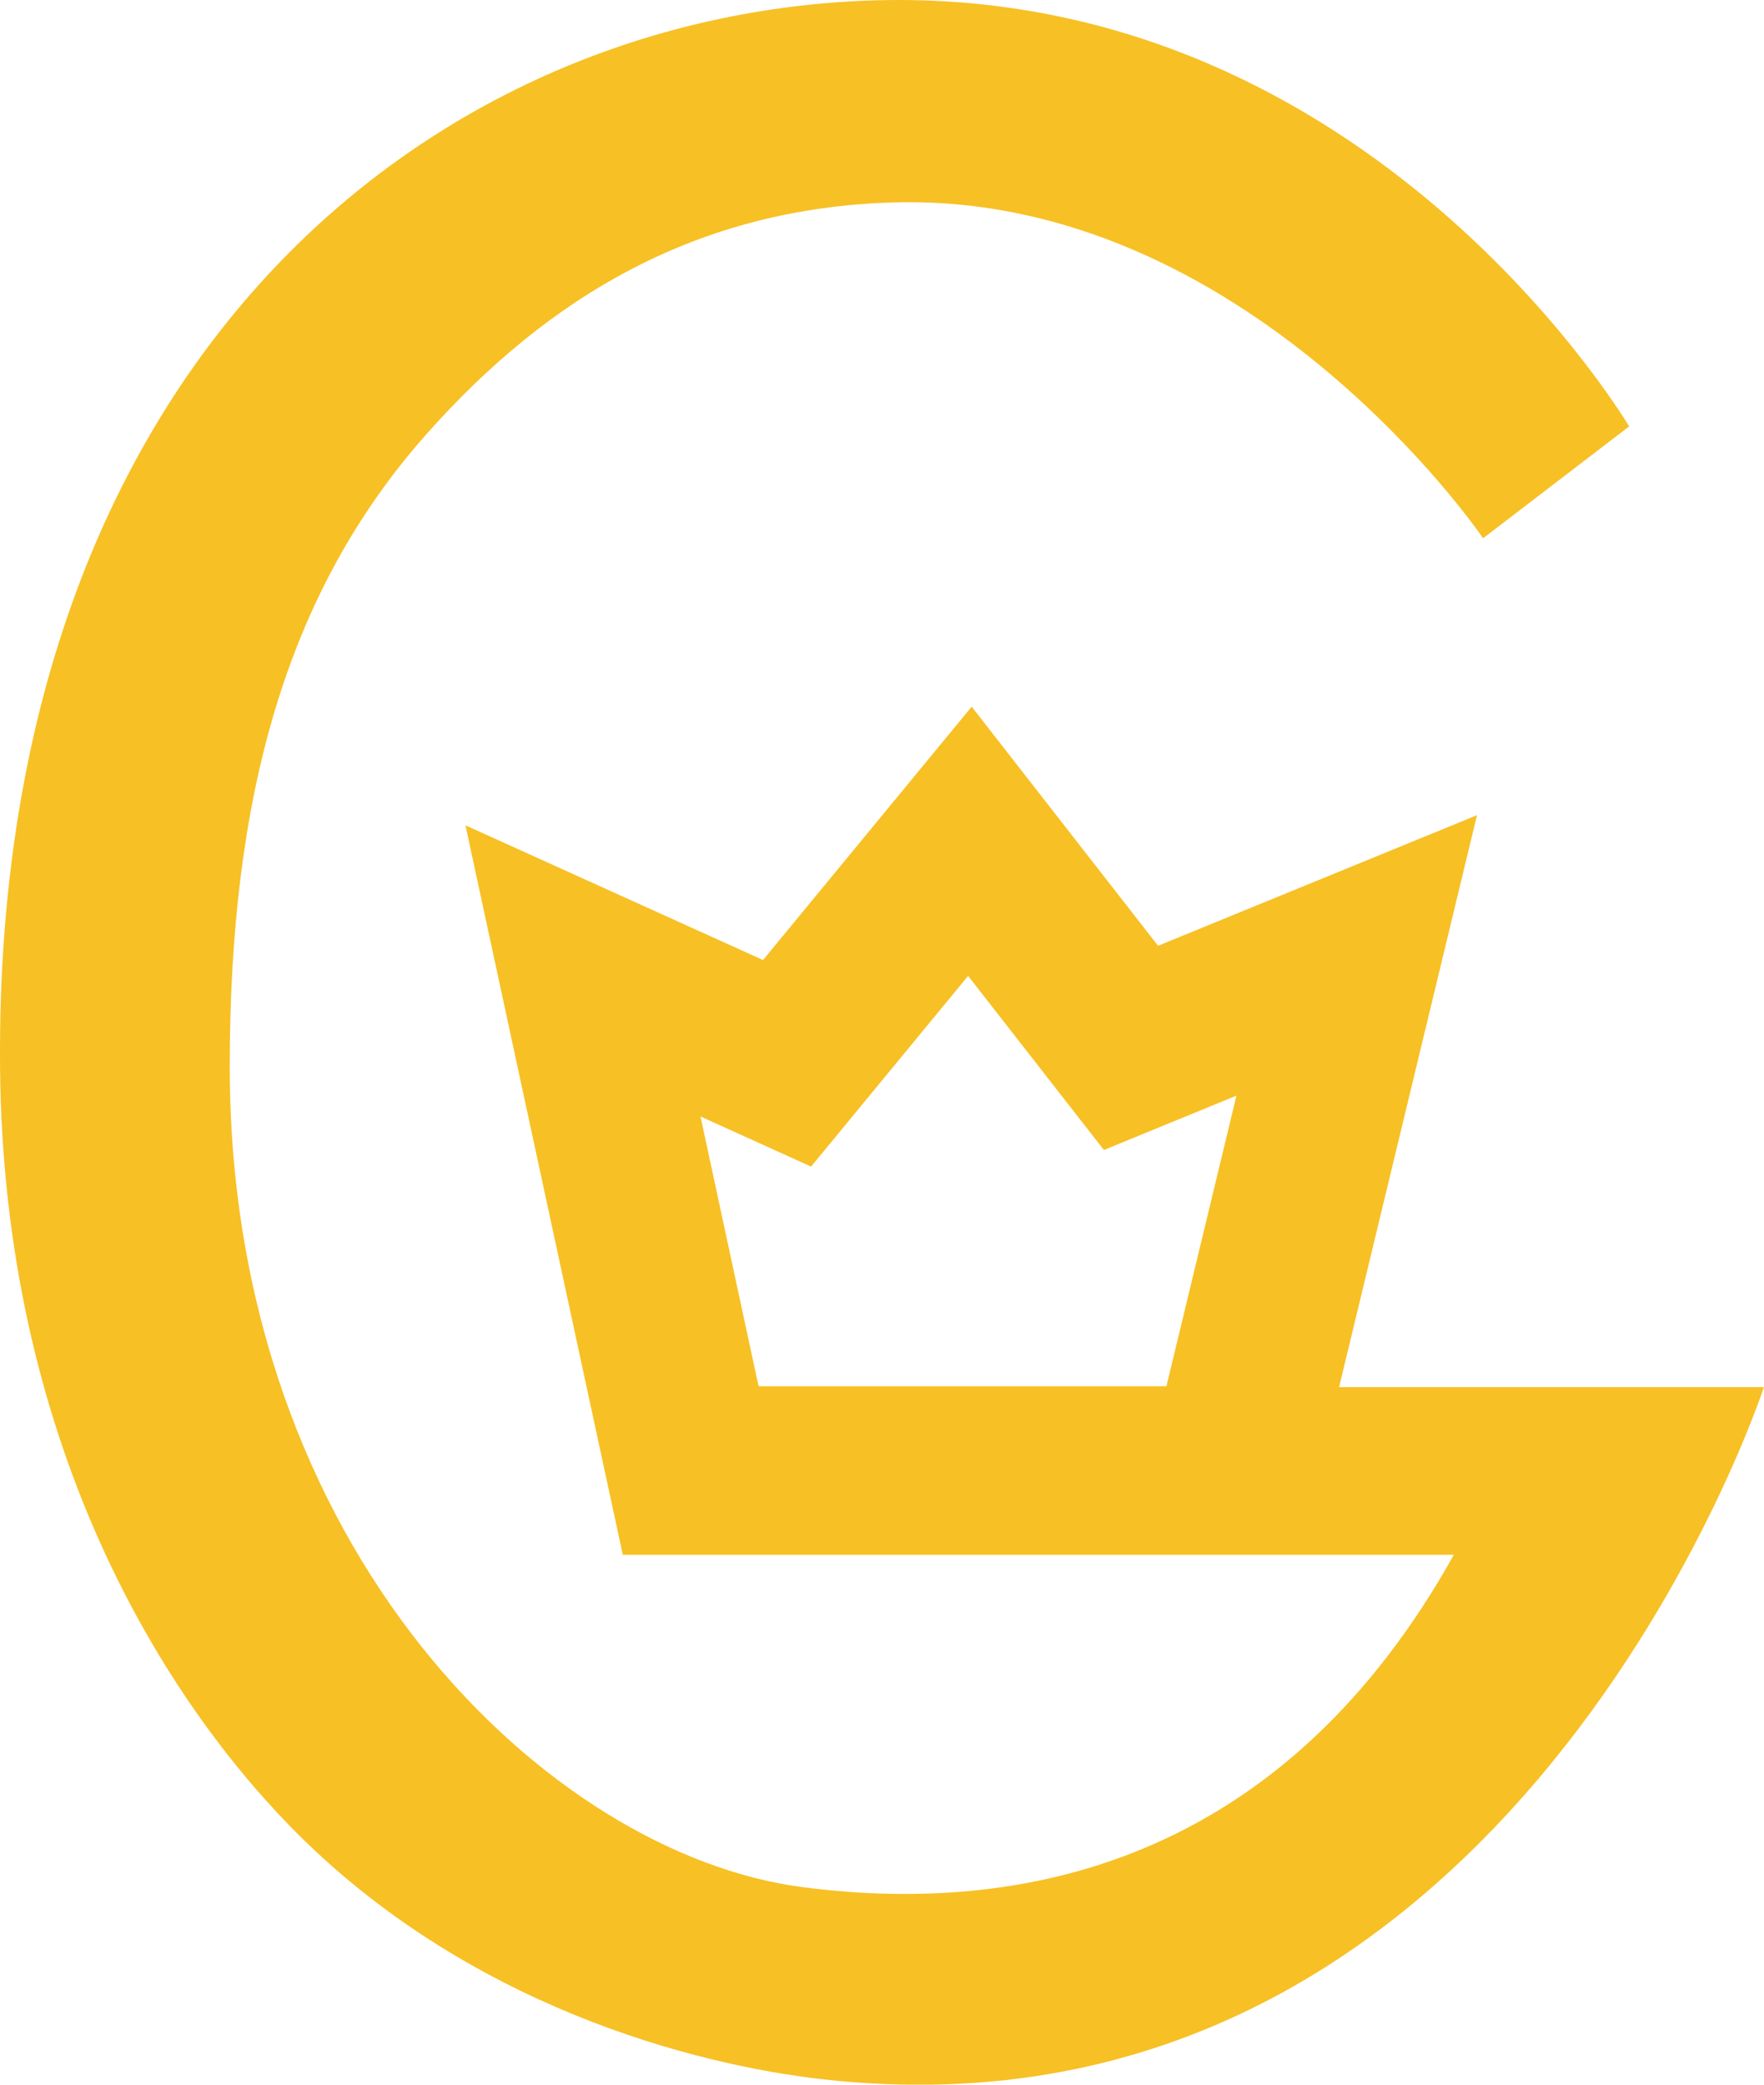 <svg width="99" height="117" viewBox="0 0 99 117" fill="none" xmlns="http://www.w3.org/2000/svg">
<path d="M75.153 77.851L82.893 45.751L64.993 53.081L54.533 39.661L42.823 53.881L26.123 46.321L34.953 87.261H81.593C72.343 103.851 58.343 107.651 45.023 105.911C30.843 104.061 12.893 87.061 12.893 59.861C12.893 44.741 16.043 33.291 23.893 24.411C30.873 16.521 39.253 11.681 50.123 11.361C69.923 10.781 83.123 30.021 83.233 30.211L91.433 23.931C90.823 22.951 76.143 -1.119 48.493 0.041C24.083 1.061 -0.327 20.291 0.003 59.851C0.173 80.751 8.913 94.971 16.353 102.571C26.133 112.551 38.913 115.881 46.203 116.701C84.913 121.031 98.993 77.851 98.993 77.851H75.133H75.153ZM45.513 65.481L54.333 54.771L61.953 64.541L69.393 61.491L65.463 77.801H42.573L39.313 62.661L45.513 65.471V65.481Z" fill="#F7C024"/>
</svg>
